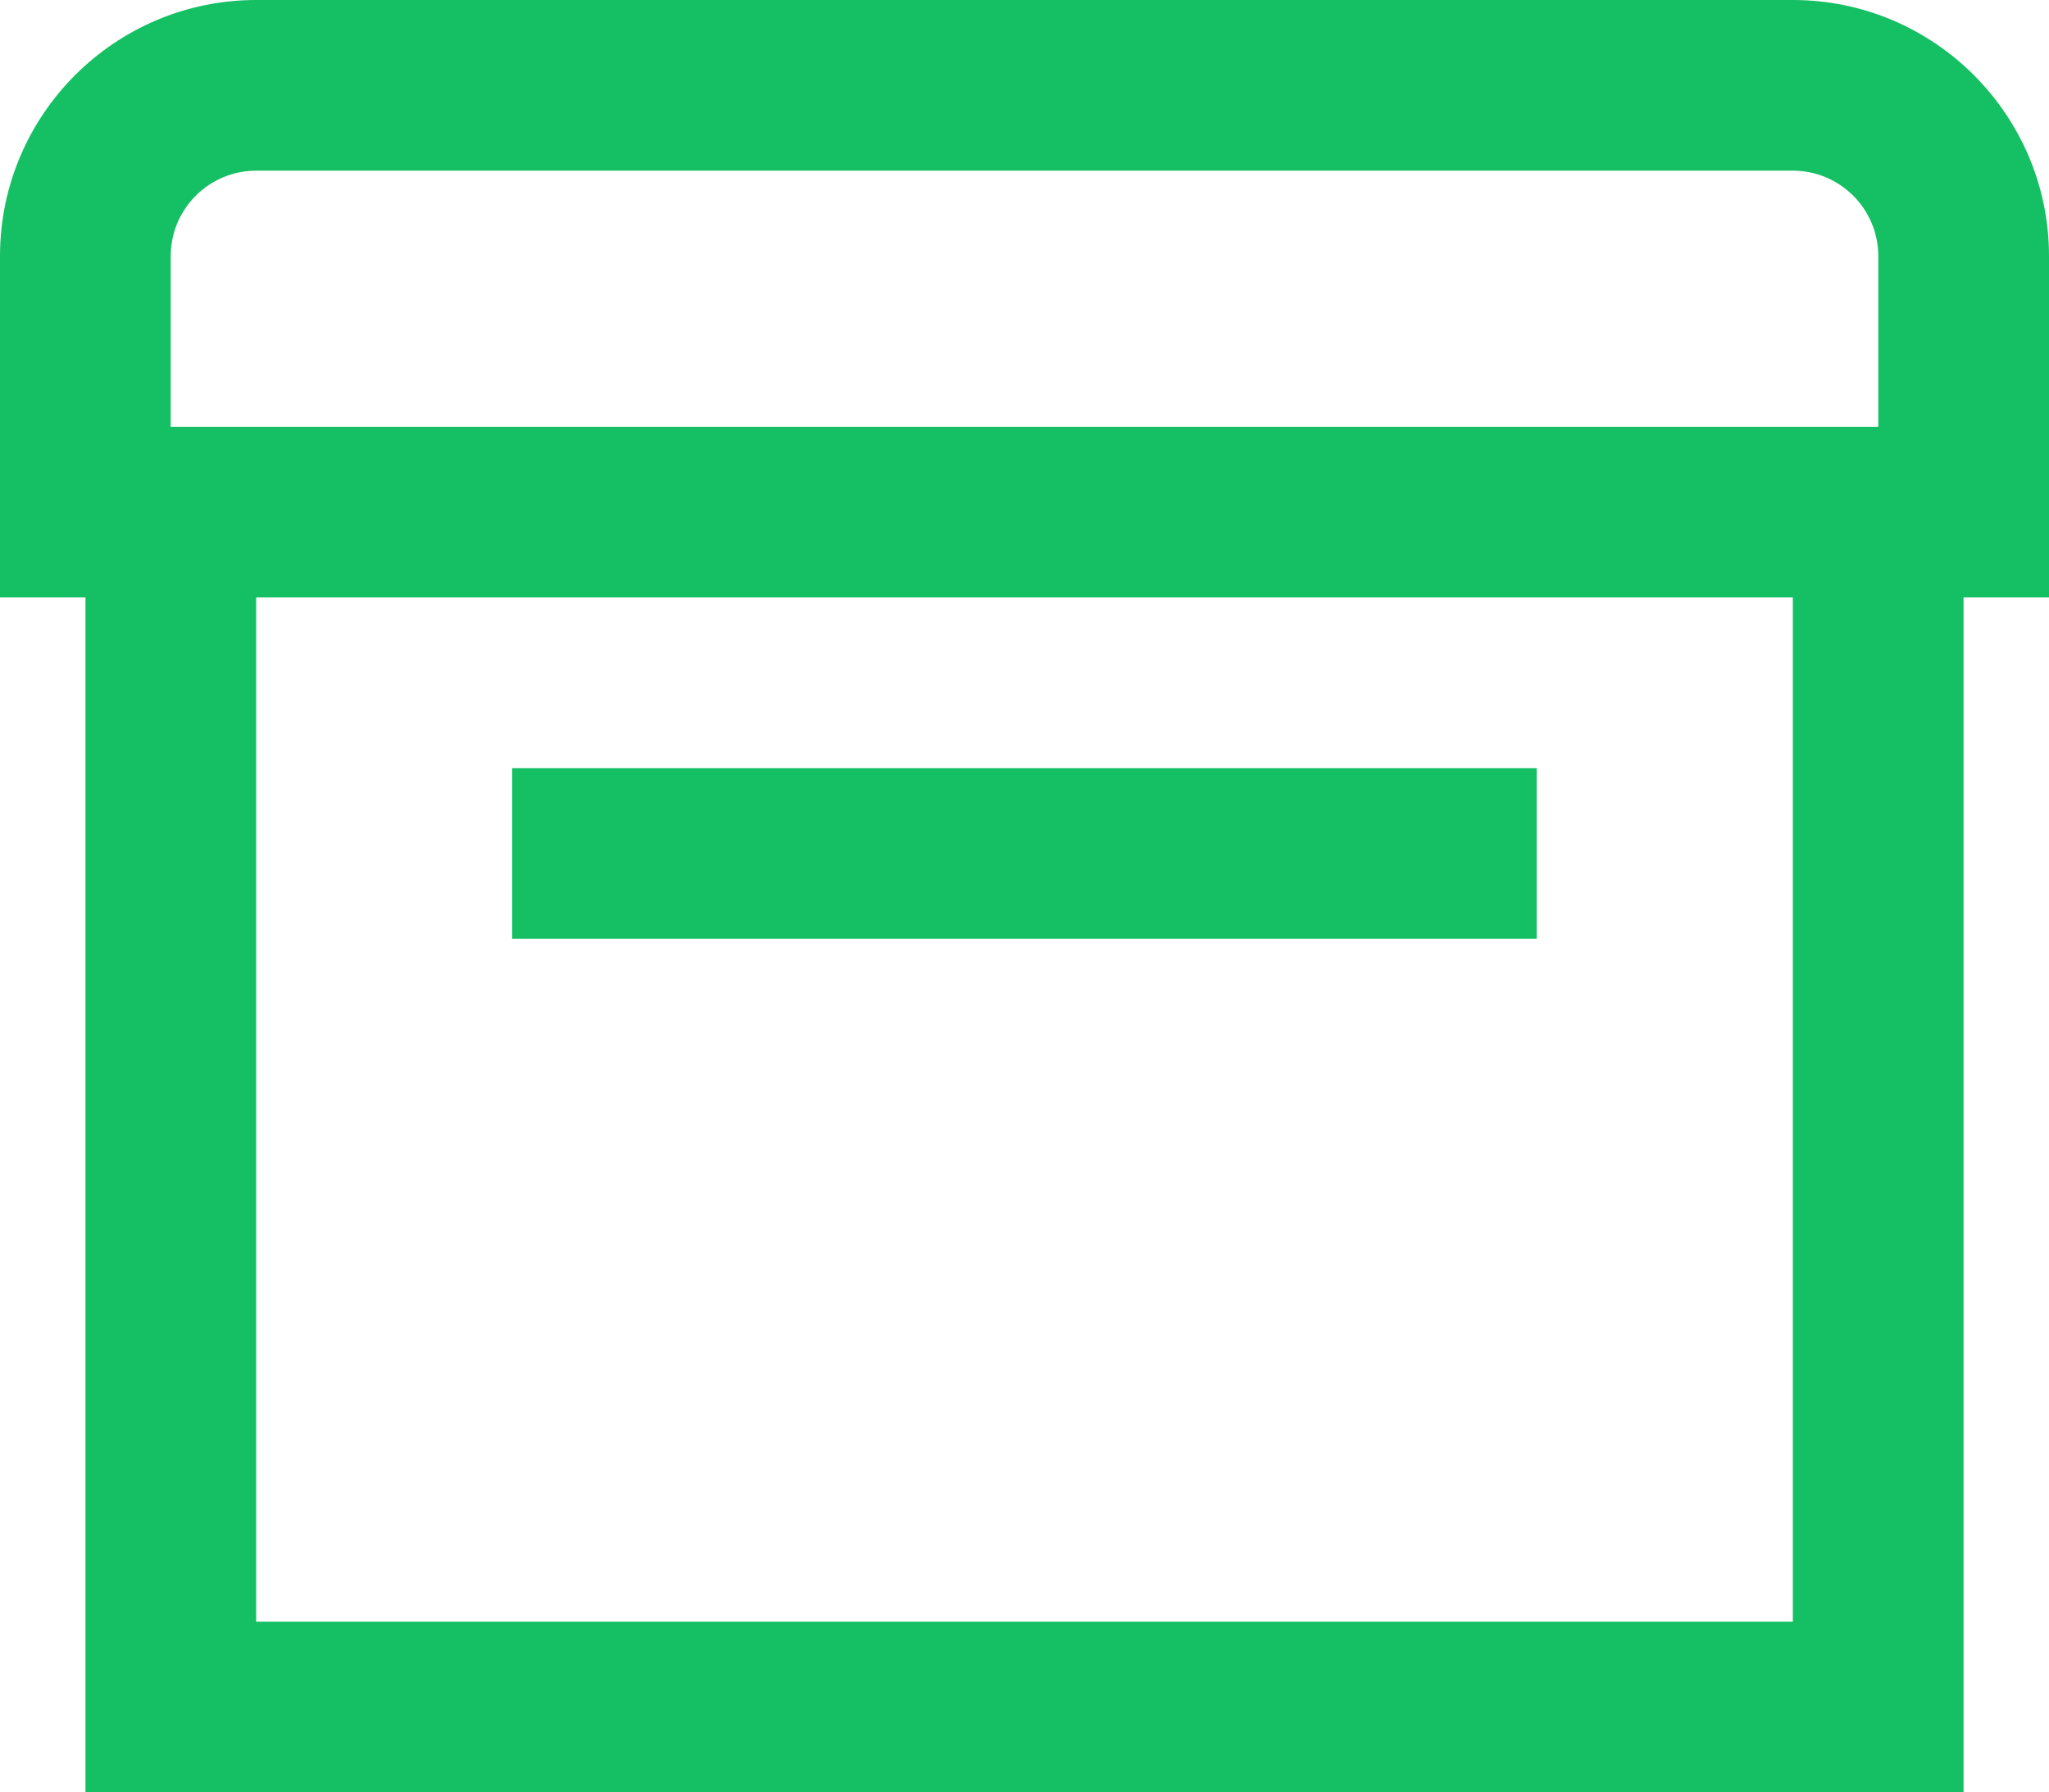 <svg xmlns="http://www.w3.org/2000/svg" viewBox="0 0 97.34 85.17"><defs><style>.d{fill:#15bf63;}</style></defs><g id="a"></g><g id="b"><g id="c"><g><path class="d" d="M4.06,85.17H93.28V28.39h4.06V12.17c0-6.71-5.46-12.17-12.17-12.17H12.17C5.46,0,0,5.46,0,12.17V28.39H4.06v56.78Zm81.11-8.11H12.17V28.39H85.17v48.67ZM8.11,12.17c0-2.24,1.82-4.06,4.06-4.06H85.17c2.24,0,4.06,1.82,4.06,4.06v8.11H8.11V12.17Z"></path><rect class="d" x="24.33" y="36.5" width="48.67" height="8.11"></rect></g></g></g></svg>